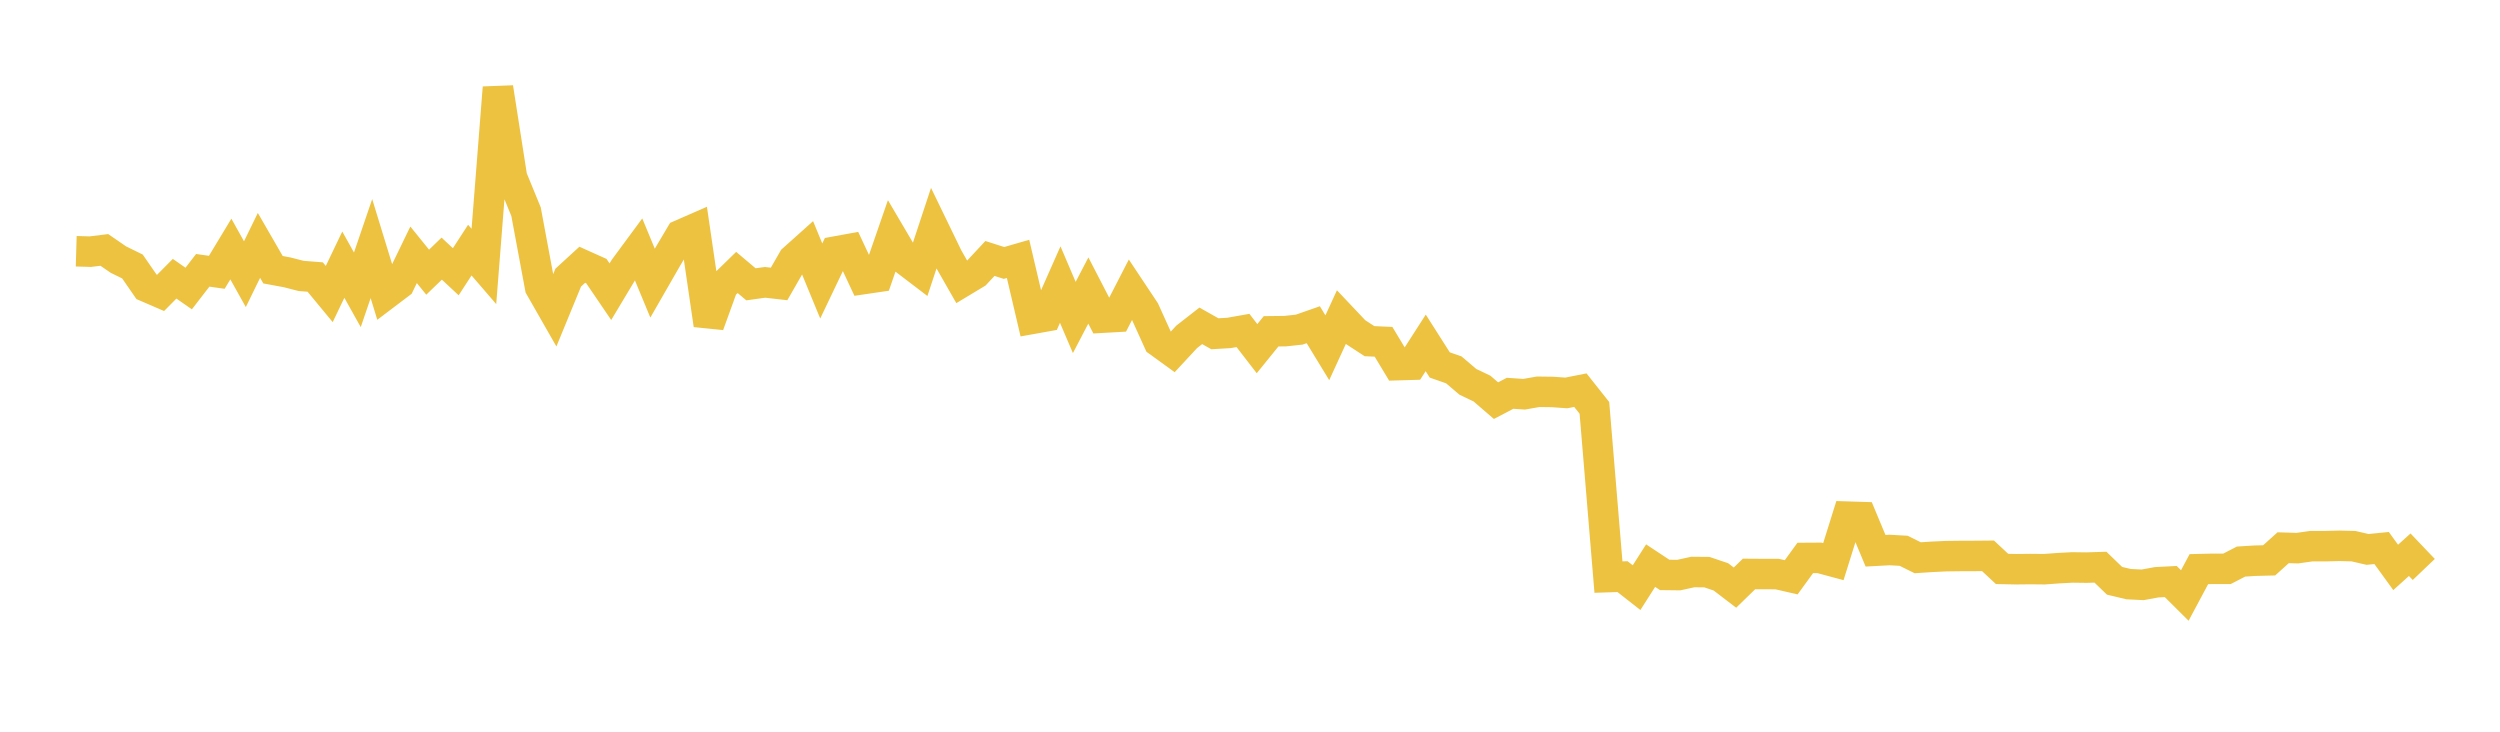 <svg width="164" height="48" xmlns="http://www.w3.org/2000/svg" xmlns:xlink="http://www.w3.org/1999/xlink"><path fill="none" stroke="rgb(237,194,64)" stroke-width="2" d="M5,16.482L5.922,16.509L6.844,16.395L7.766,17.029L8.689,17.482L9.611,18.816L10.533,19.215L11.455,18.285L12.377,18.928L13.299,17.733L14.222,17.863L15.144,16.336L16.066,17.987L16.988,16.097L17.91,17.694L18.832,17.864L19.754,18.101L20.677,18.173L21.599,19.288L22.521,17.362L23.443,19.012L24.365,16.308L25.287,19.318L26.21,18.619L27.132,16.715L28.054,17.855L28.976,16.966L29.898,17.827L30.82,16.407L31.743,17.478L32.665,5.748L33.587,11.641L34.509,13.889L35.431,18.842L36.353,20.456L37.275,18.213L38.198,17.367L39.12,17.781L40.042,19.136L40.964,17.597L41.886,16.347L42.808,18.572L43.731,16.965L44.653,15.408L45.575,15.005L46.497,21.313L47.419,18.772L48.341,17.873L49.263,18.651L50.186,18.522L51.108,18.627L52.03,17.02L52.952,16.195L53.874,18.433L54.796,16.502L55.719,16.334L56.641,18.307L57.563,18.171L58.485,15.504L59.407,17.069L60.329,17.772L61.251,14.981L62.174,16.885L63.096,18.501L64.018,17.946L64.94,16.955L65.862,17.25L66.784,16.983L67.707,20.918L68.629,20.753L69.551,18.668L70.473,20.827L71.395,19.057L72.317,20.841L73.24,20.789L74.162,18.996L75.084,20.382L76.006,22.419L76.928,23.087L77.85,22.095L78.772,21.375L79.695,21.895L80.617,21.841L81.539,21.678L82.461,22.872L83.383,21.734L84.305,21.723L85.228,21.624L86.15,21.301L87.072,22.813L87.994,20.805L88.916,21.78L89.838,22.381L90.76,22.422L91.683,23.954L92.605,23.927L93.527,22.493L94.449,23.942L95.371,24.264L96.293,25.049L97.216,25.489L98.138,26.283L99.06,25.8L99.982,25.862L100.904,25.7L101.826,25.712L102.749,25.777L103.671,25.594L104.593,26.757L105.515,37.857L106.437,37.827L107.359,38.55L108.281,37.105L109.204,37.715L110.126,37.726L111.048,37.524L111.97,37.532L112.892,37.843L113.814,38.548L114.737,37.651L115.659,37.657L116.581,37.659L117.503,37.87L118.425,36.601L119.347,36.595L120.269,36.843L121.192,33.892L122.114,33.921L123.036,36.13L123.958,36.08L124.88,36.132L125.802,36.589L126.725,36.528L127.647,36.485L128.569,36.473L129.491,36.47L130.413,36.462L131.335,37.322L132.257,37.341L133.18,37.331L134.102,37.34L135.024,37.273L135.946,37.224L136.868,37.236L137.79,37.207L138.713,38.099L139.635,38.32L140.557,38.365L141.479,38.196L142.401,38.149L143.323,39.065L144.246,37.337L145.168,37.314L146.09,37.315L147.012,36.839L147.934,36.782L148.856,36.759L149.778,35.93L150.701,35.959L151.623,35.829L152.545,35.829L153.467,35.805L154.389,35.829L155.311,36.042L156.234,35.95L157.156,37.222L158.078,36.39L159,37.357"></path></svg>